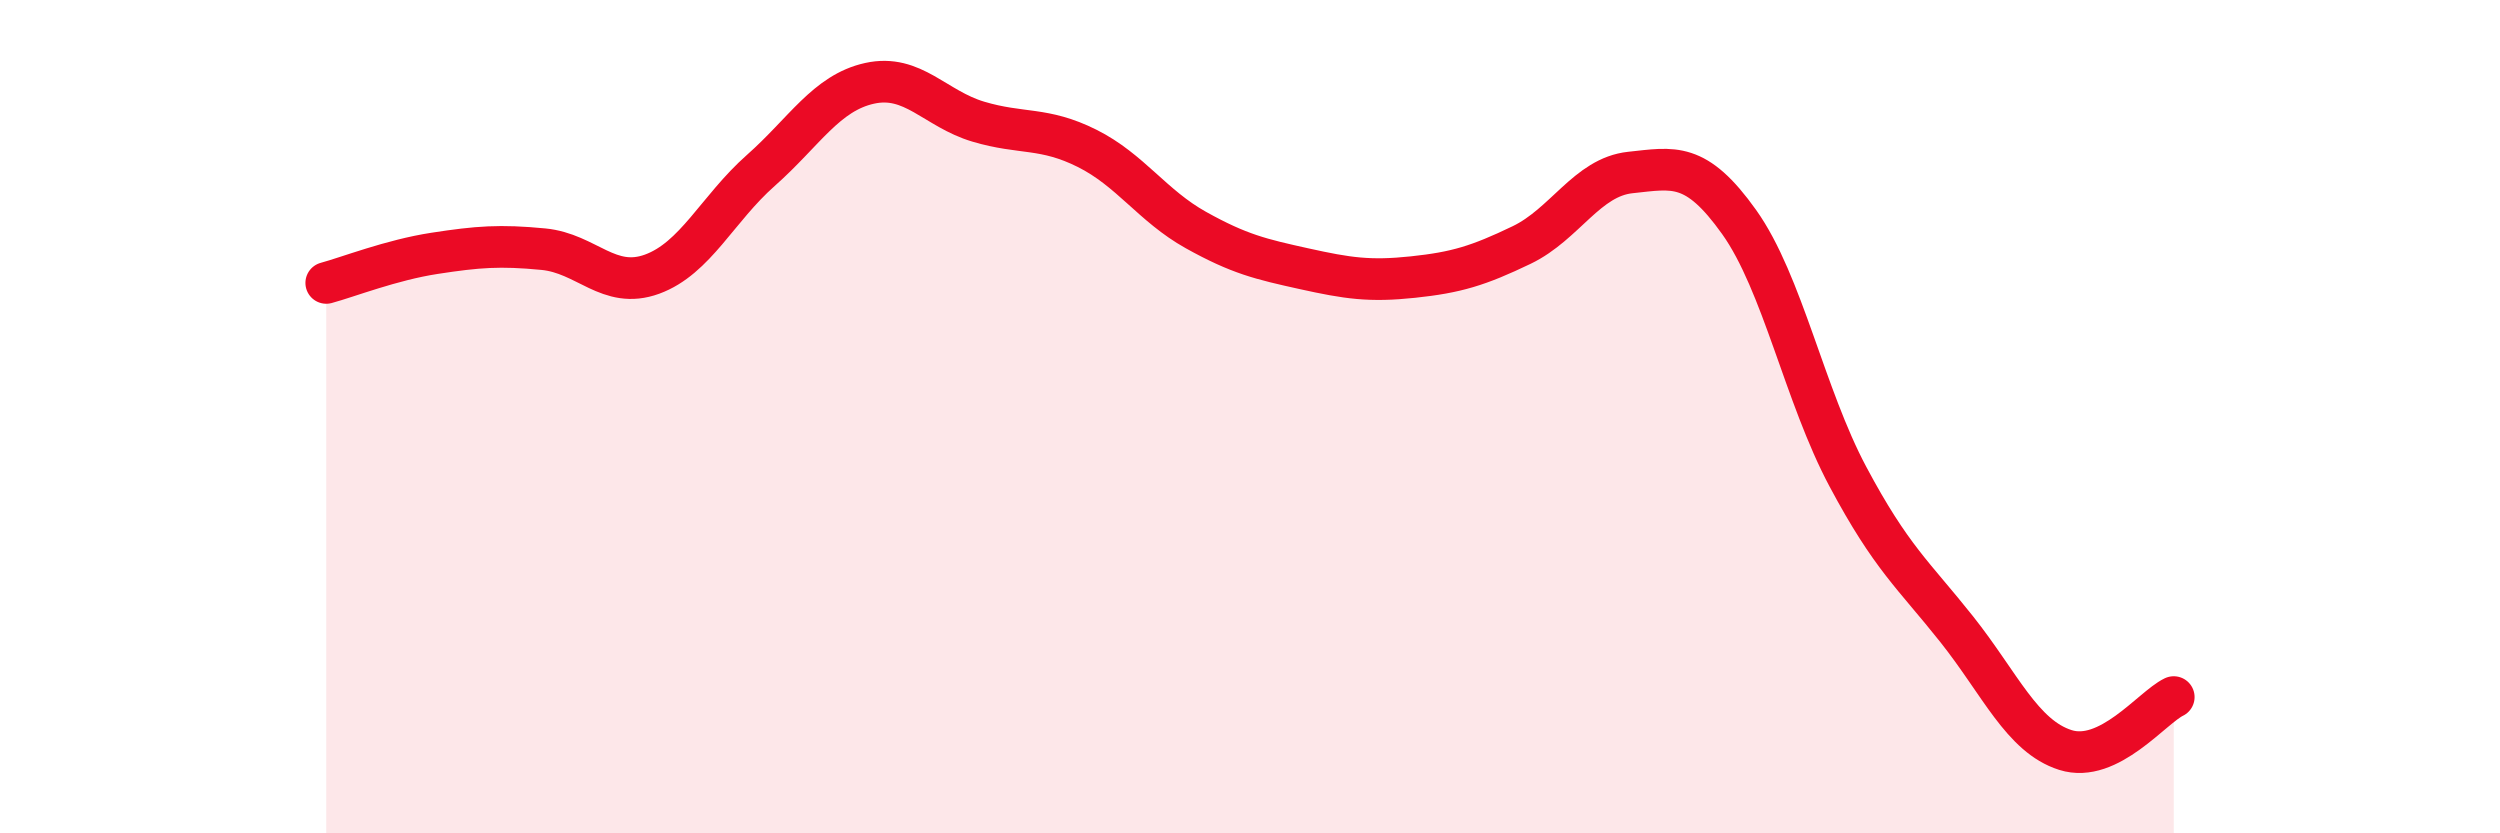 
    <svg width="60" height="20" viewBox="0 0 60 20" xmlns="http://www.w3.org/2000/svg">
      <path
        d="M 7.83,6.79 C 8.35,6.65 9.39,6.24 10.43,6.08 C 11.47,5.92 12,5.88 13.04,5.98 C 14.08,6.08 14.61,6.96 15.65,6.58 C 16.69,6.2 17.22,5.01 18.26,4.09 C 19.3,3.17 19.83,2.23 20.87,2 C 21.91,1.77 22.44,2.61 23.48,2.92 C 24.52,3.23 25.05,3.04 26.09,3.56 C 27.13,4.08 27.66,4.94 28.7,5.52 C 29.74,6.1 30.26,6.22 31.3,6.45 C 32.34,6.68 32.87,6.76 33.91,6.65 C 34.95,6.54 35.48,6.38 36.52,5.88 C 37.56,5.38 38.09,4.25 39.13,4.14 C 40.17,4.03 40.7,3.87 41.74,5.33 C 42.78,6.79 43.31,9.49 44.35,11.44 C 45.39,13.39 45.92,13.79 46.96,15.1 C 48,16.41 48.53,17.67 49.57,18 C 50.61,18.33 51.65,16.98 52.17,16.73L52.17 20L7.83 20Z"
        fill="#EB0A25"
        opacity="0.1"
        stroke-linecap="round"
        stroke-linejoin="round"
      />
      <path
        d="M 7.83,6.79 C 8.35,6.65 9.39,6.24 10.43,6.08 C 11.47,5.92 12,5.88 13.04,5.98 C 14.08,6.08 14.61,6.96 15.65,6.58 C 16.69,6.2 17.22,5.01 18.26,4.09 C 19.3,3.17 19.83,2.23 20.87,2 C 21.91,1.77 22.44,2.61 23.48,2.92 C 24.52,3.23 25.05,3.04 26.09,3.56 C 27.13,4.08 27.66,4.94 28.7,5.52 C 29.74,6.1 30.26,6.22 31.3,6.45 C 32.34,6.68 32.87,6.76 33.91,6.65 C 34.95,6.54 35.48,6.38 36.52,5.88 C 37.56,5.38 38.09,4.25 39.13,4.14 C 40.17,4.03 40.7,3.87 41.74,5.33 C 42.78,6.79 43.31,9.49 44.35,11.44 C 45.39,13.39 45.92,13.79 46.96,15.1 C 48,16.41 48.53,17.67 49.57,18 C 50.61,18.33 51.65,16.98 52.17,16.73"
        stroke="#EB0A25"
        stroke-width="1"
        fill="none"
        stroke-linecap="round"
        stroke-linejoin="round"
      />
    </svg>
  